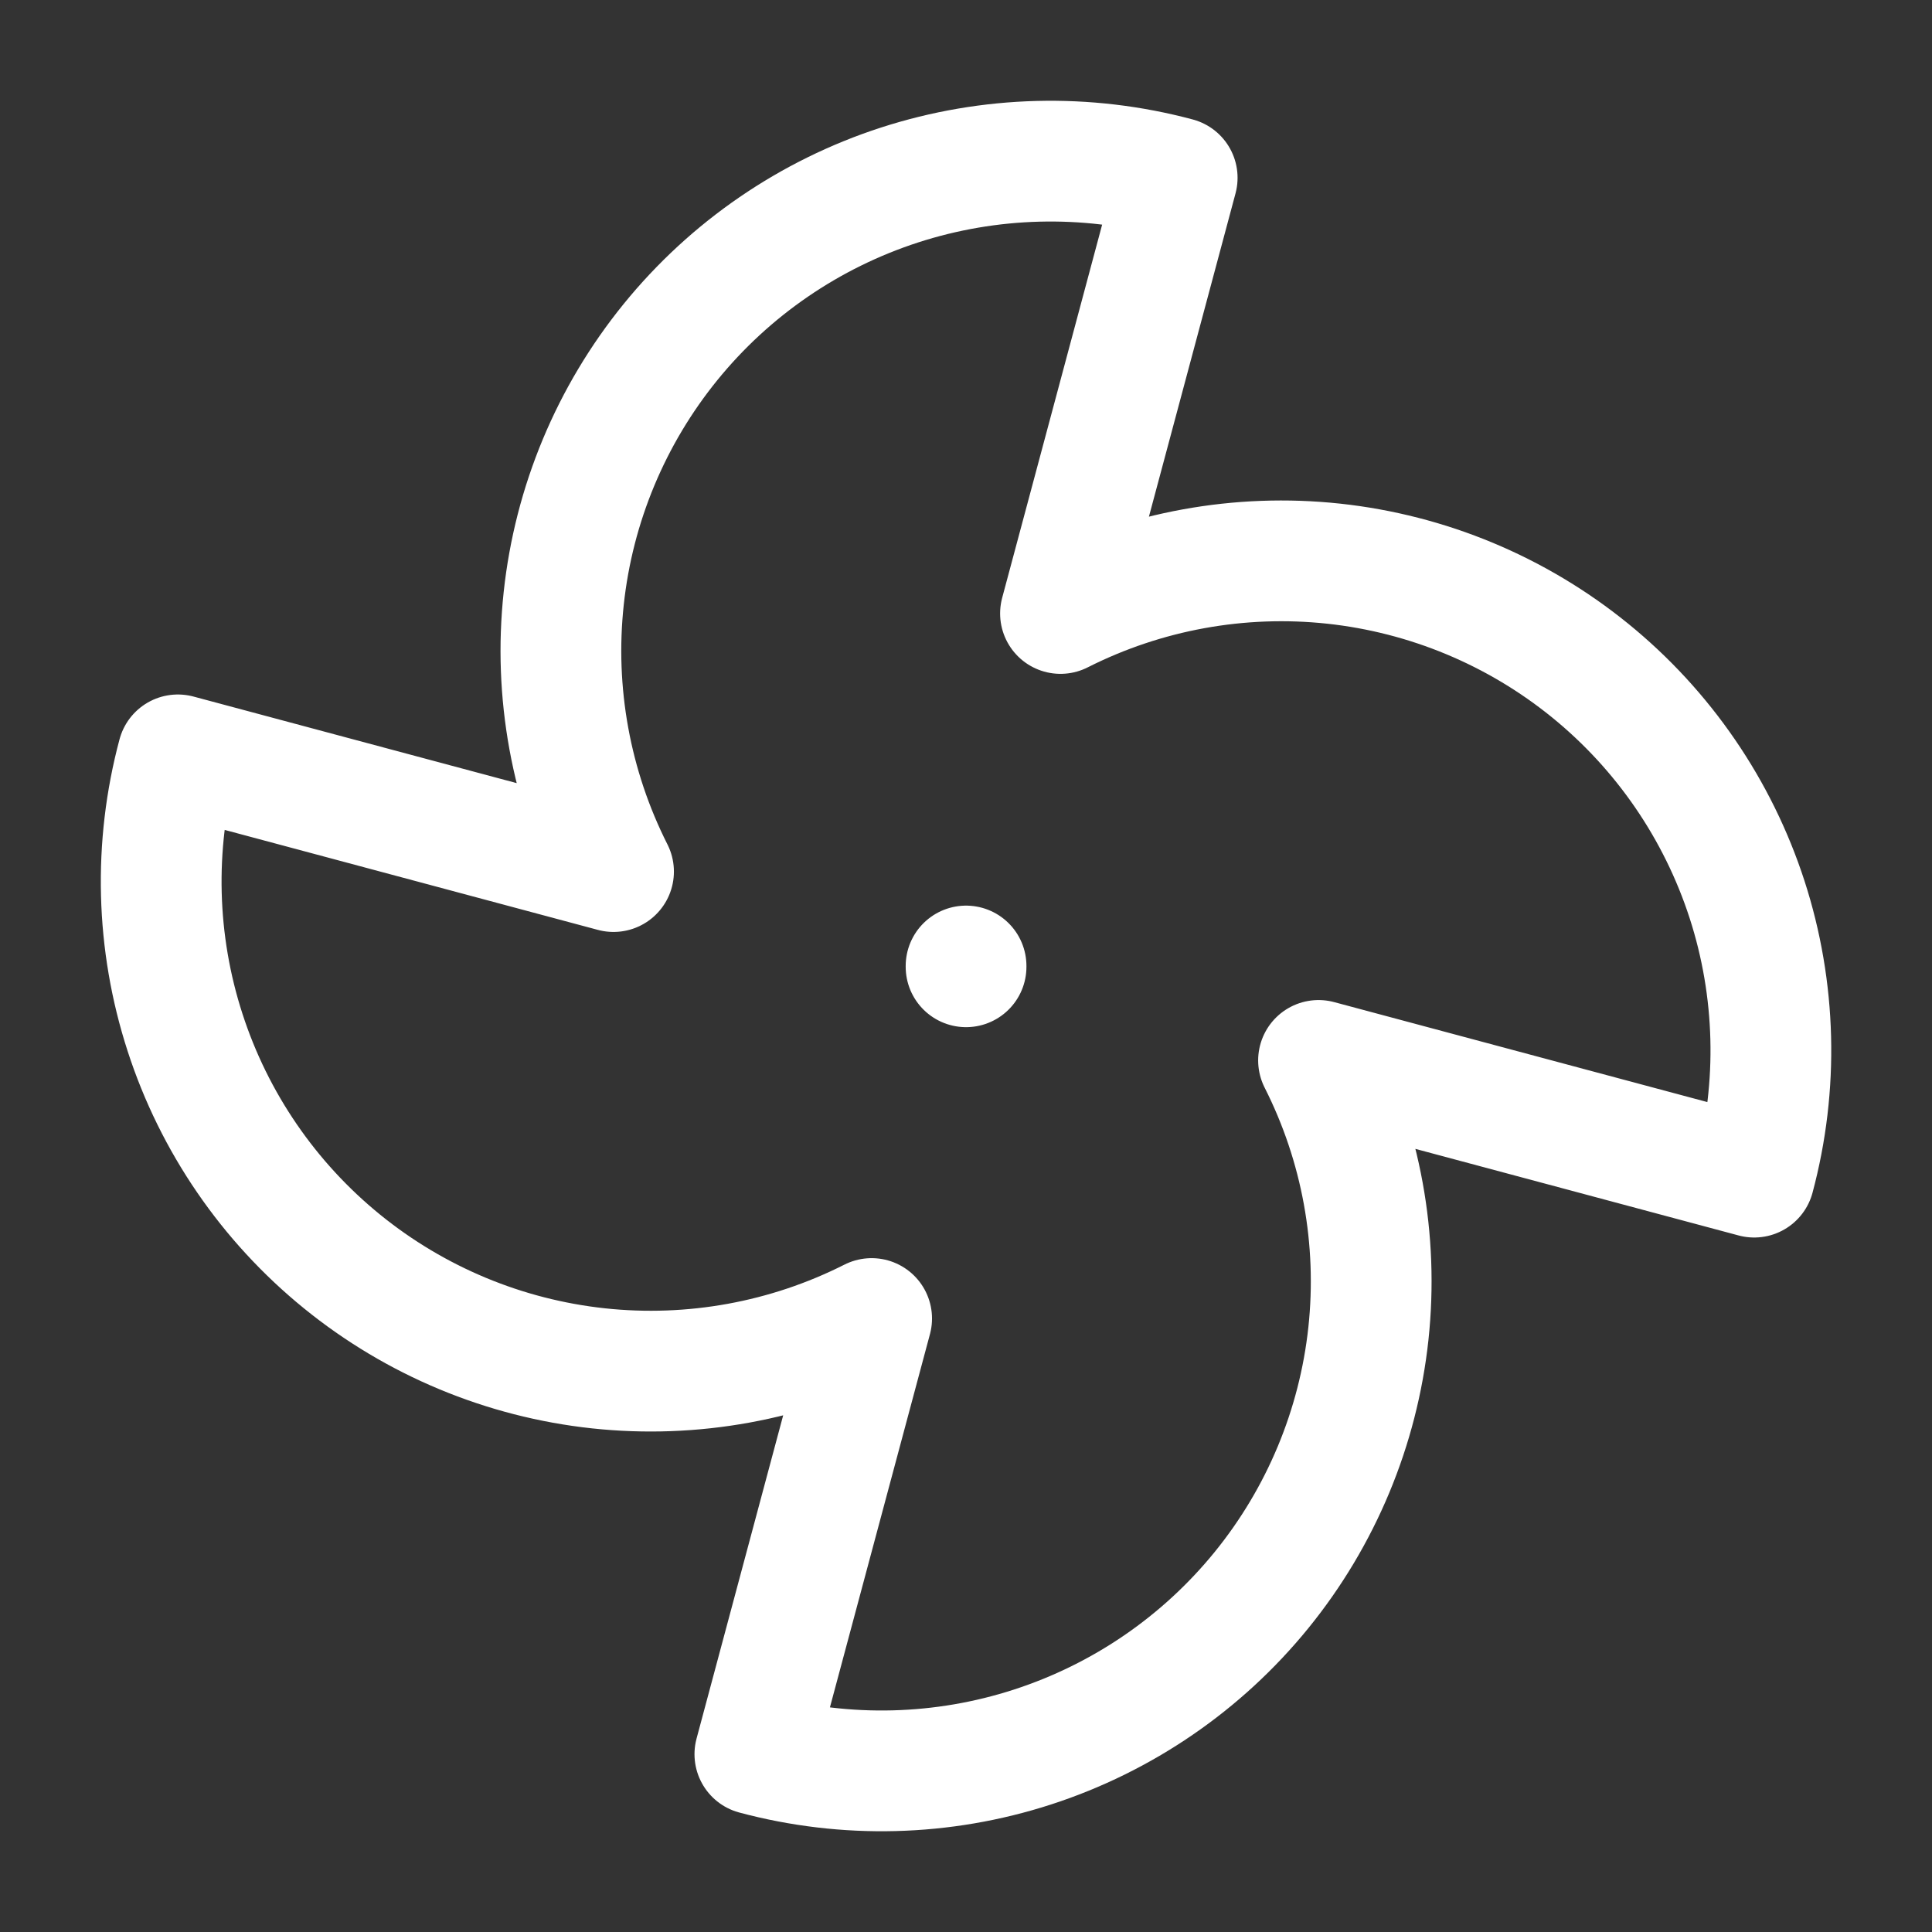 <svg width="32" height="32" viewBox="0 0 32 32" fill="none" xmlns="http://www.w3.org/2000/svg">
<rect x="0" y="0" width="32" height="32" fill="#333333" stroke="none"/>
<path d="M16.001 16V16.013M14.437 21.839C13.04 22.545 11.468 22.831 9.912 22.664C8.355 22.496 6.881 21.882 5.666 20.895C4.451 19.908 3.547 18.59 3.065 17.101C2.582 15.612 2.541 14.015 2.946 12.503L10.162 14.436C9.456 13.039 9.169 11.467 9.337 9.911C9.504 8.354 10.119 6.88 11.106 5.665C12.093 4.45 13.411 3.547 14.9 3.064C16.389 2.582 17.986 2.54 19.498 2.945L17.565 10.161C18.962 9.455 20.534 9.169 22.09 9.336C23.646 9.504 25.121 10.118 26.336 11.105C27.551 12.092 28.454 13.41 28.937 14.899C29.419 16.388 29.46 17.985 29.055 19.497L21.839 17.564C22.546 18.961 22.832 20.533 22.665 22.089C22.497 23.646 21.883 25.12 20.896 26.335C19.909 27.55 18.591 28.453 17.102 28.936C15.613 29.419 14.015 29.46 12.503 29.055L14.437 21.839Z" stroke="white" stroke-width="2" stroke-linecap="round" stroke-linejoin="round"/>
</svg>
